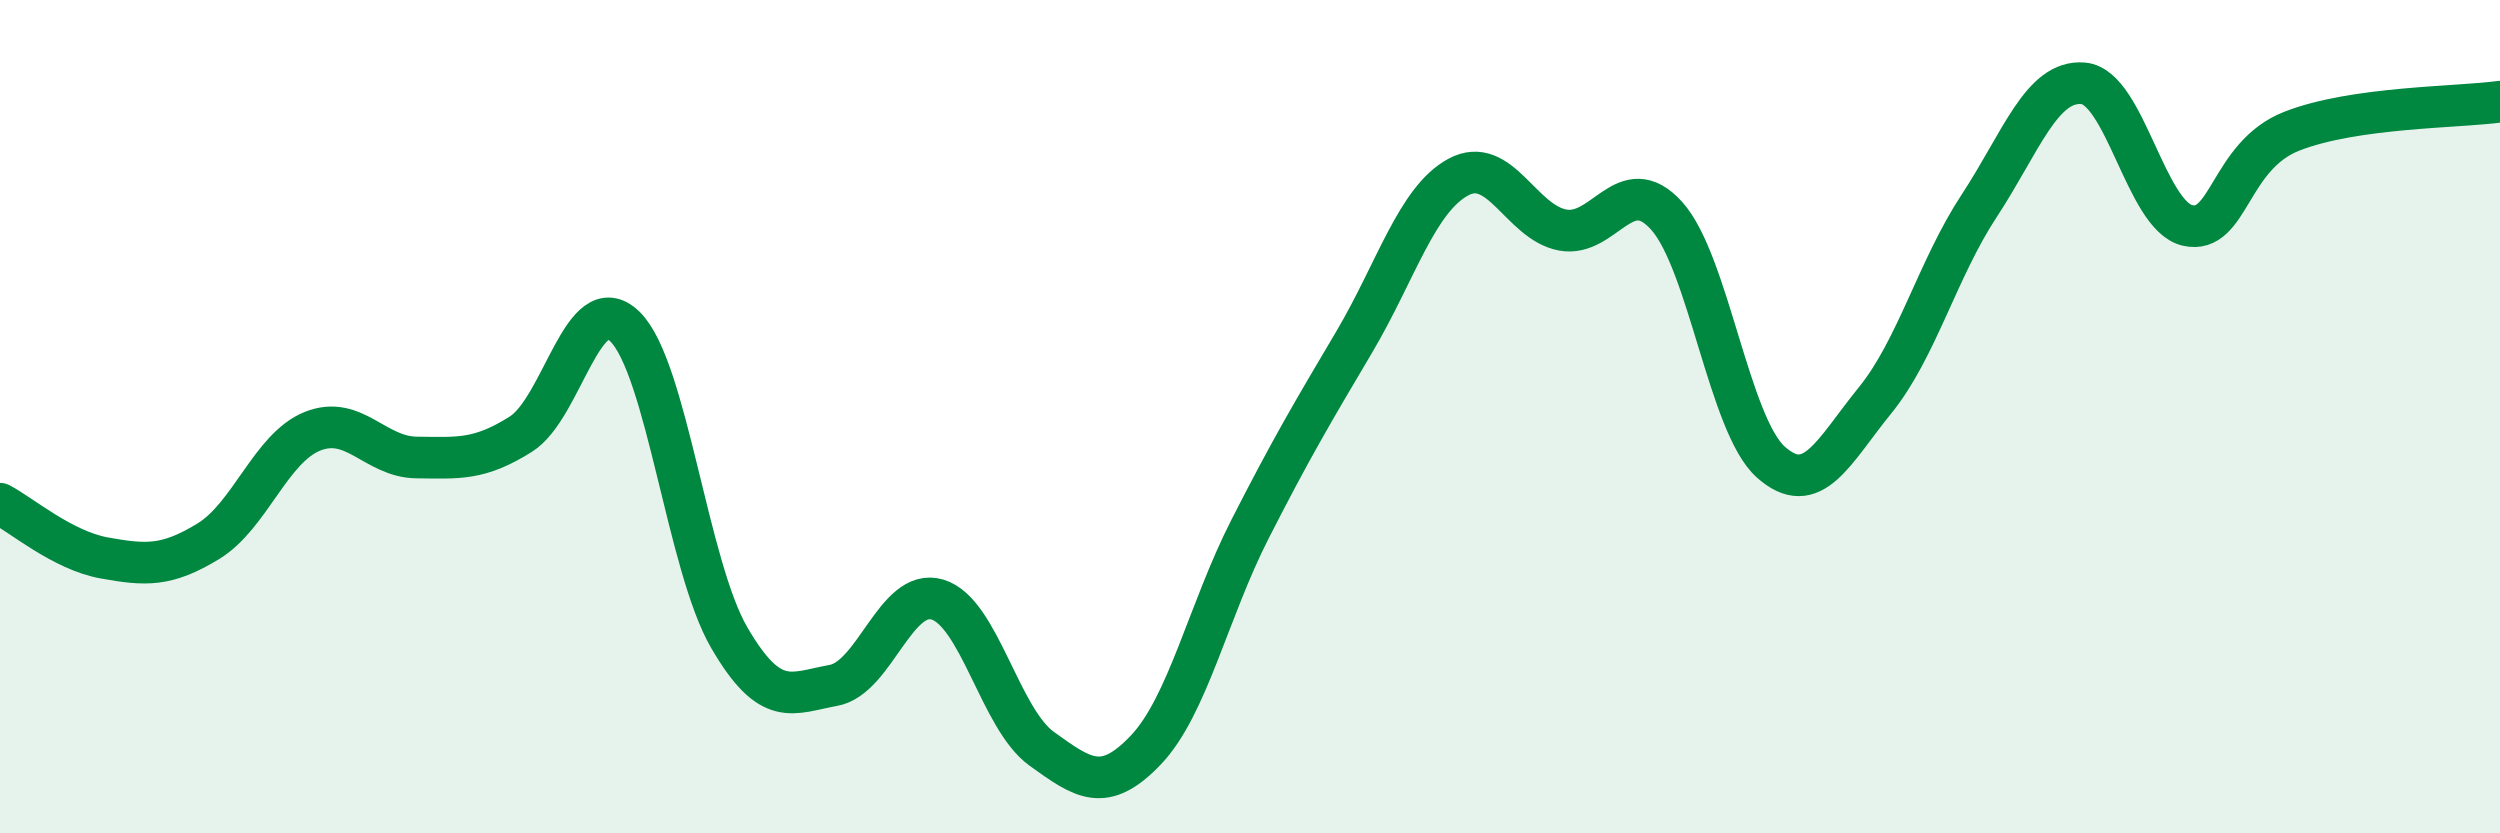 
    <svg width="60" height="20" viewBox="0 0 60 20" xmlns="http://www.w3.org/2000/svg">
      <path
        d="M 0,12.09 C 0.5,12.35 1.5,13.21 2.5,13.39 C 3.5,13.57 4,13.6 5,12.99 C 6,12.38 6.5,10.75 7.5,10.35 C 8.5,9.95 9,10.97 10,10.98 C 11,10.99 11.5,11.05 12.5,10.42 C 13.5,9.79 14,6.86 15,7.84 C 16,8.82 16.5,13.58 17.5,15.3 C 18.5,17.02 19,16.63 20,16.45 C 21,16.27 21.5,14.09 22.5,14.39 C 23.5,14.69 24,17.25 25,17.97 C 26,18.69 26.5,19.05 27.5,18 C 28.5,16.95 29,14.66 30,12.7 C 31,10.74 31.5,9.9 32.5,8.21 C 33.5,6.52 34,4.79 35,4.25 C 36,3.71 36.5,5.33 37.5,5.52 C 38.5,5.71 39,4.07 40,5.18 C 41,6.29 41.5,10.2 42.5,11.09 C 43.5,11.98 44,10.84 45,9.61 C 46,8.38 46.5,6.46 47.5,4.94 C 48.5,3.42 49,1.91 50,2 C 51,2.09 51.5,5.18 52.5,5.41 C 53.5,5.64 53.5,3.74 55,3.15 C 56.5,2.56 59,2.58 60,2.44L60 20L0 20Z"
        fill="#008740"
        opacity="0.1"
        stroke-linecap="round"
        stroke-linejoin="round"
      />
      <path
        d="M 0,12.09 C 0.5,12.35 1.5,13.21 2.5,13.39 C 3.5,13.57 4,13.6 5,12.99 C 6,12.38 6.5,10.75 7.5,10.35 C 8.5,9.95 9,10.97 10,10.98 C 11,10.99 11.5,11.05 12.5,10.42 C 13.5,9.79 14,6.86 15,7.84 C 16,8.82 16.5,13.58 17.5,15.3 C 18.5,17.02 19,16.63 20,16.45 C 21,16.27 21.5,14.09 22.5,14.39 C 23.5,14.69 24,17.25 25,17.97 C 26,18.69 26.5,19.05 27.5,18 C 28.5,16.95 29,14.66 30,12.7 C 31,10.74 31.5,9.9 32.5,8.21 C 33.5,6.52 34,4.79 35,4.25 C 36,3.71 36.5,5.33 37.5,5.52 C 38.5,5.71 39,4.07 40,5.18 C 41,6.29 41.5,10.2 42.5,11.09 C 43.5,11.98 44,10.84 45,9.61 C 46,8.38 46.5,6.46 47.5,4.94 C 48.5,3.42 49,1.91 50,2 C 51,2.09 51.5,5.18 52.5,5.41 C 53.5,5.64 53.5,3.74 55,3.15 C 56.5,2.56 59,2.58 60,2.44"
        stroke="#008740"
        stroke-width="1"
        fill="none"
        stroke-linecap="round"
        stroke-linejoin="round"
      />
    </svg>
  